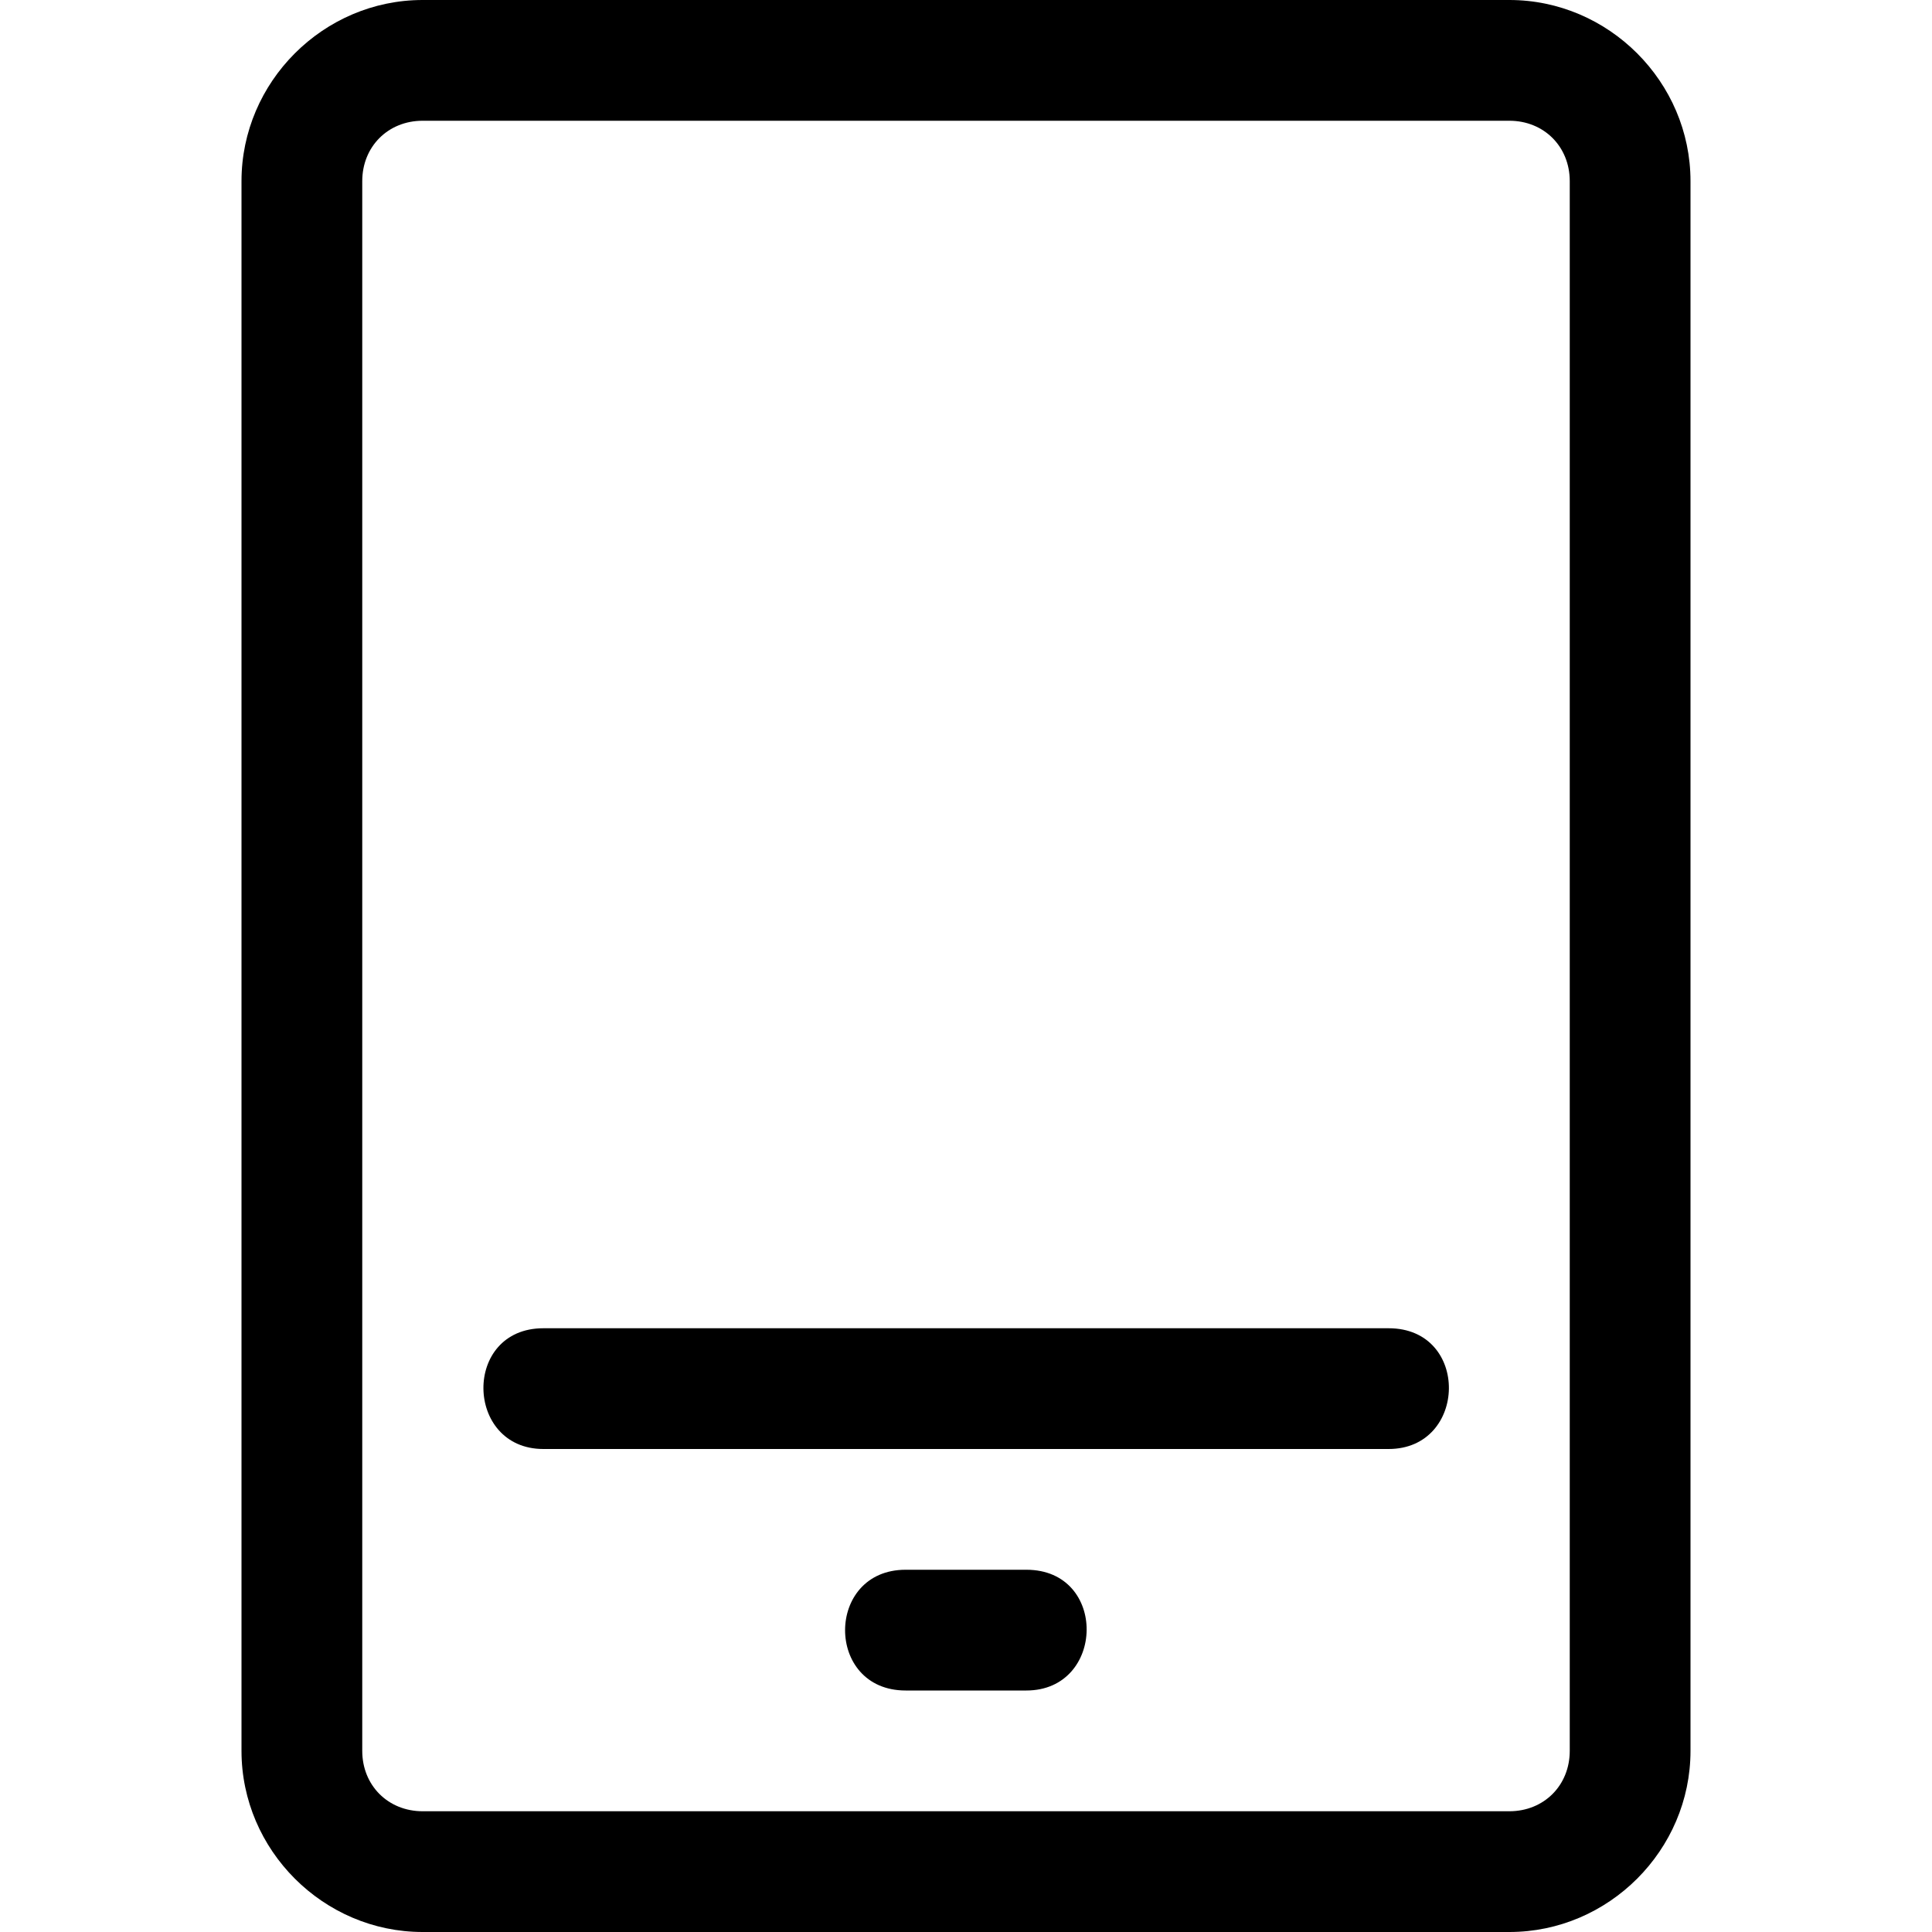 <svg xmlns="http://www.w3.org/2000/svg" width="16" height="16"><path d="M7.5 13h1c.676 0 .655 1 0 1h-1c-.67 0-.667-1 0-1zm-3-2h7c.676 0 .655 1 0 1h-7c-.652 0-.672-1 0-1zM2 14.5c0 .822.678 1.5 1.5 1.5h9c.822 0 1.5-.678 1.5-1.5v-13c0-.822-.678-1.5-1.5-1.5h-9C2.678 0 2 .678 2 1.5v13zm1 0v-13c0-.286.214-.5.5-.5h9c.286 0 .5.214.5.5v13c0 .286-.214.5-.5.5h-9c-.286 0-.5-.214-.5-.5z"/></svg>
